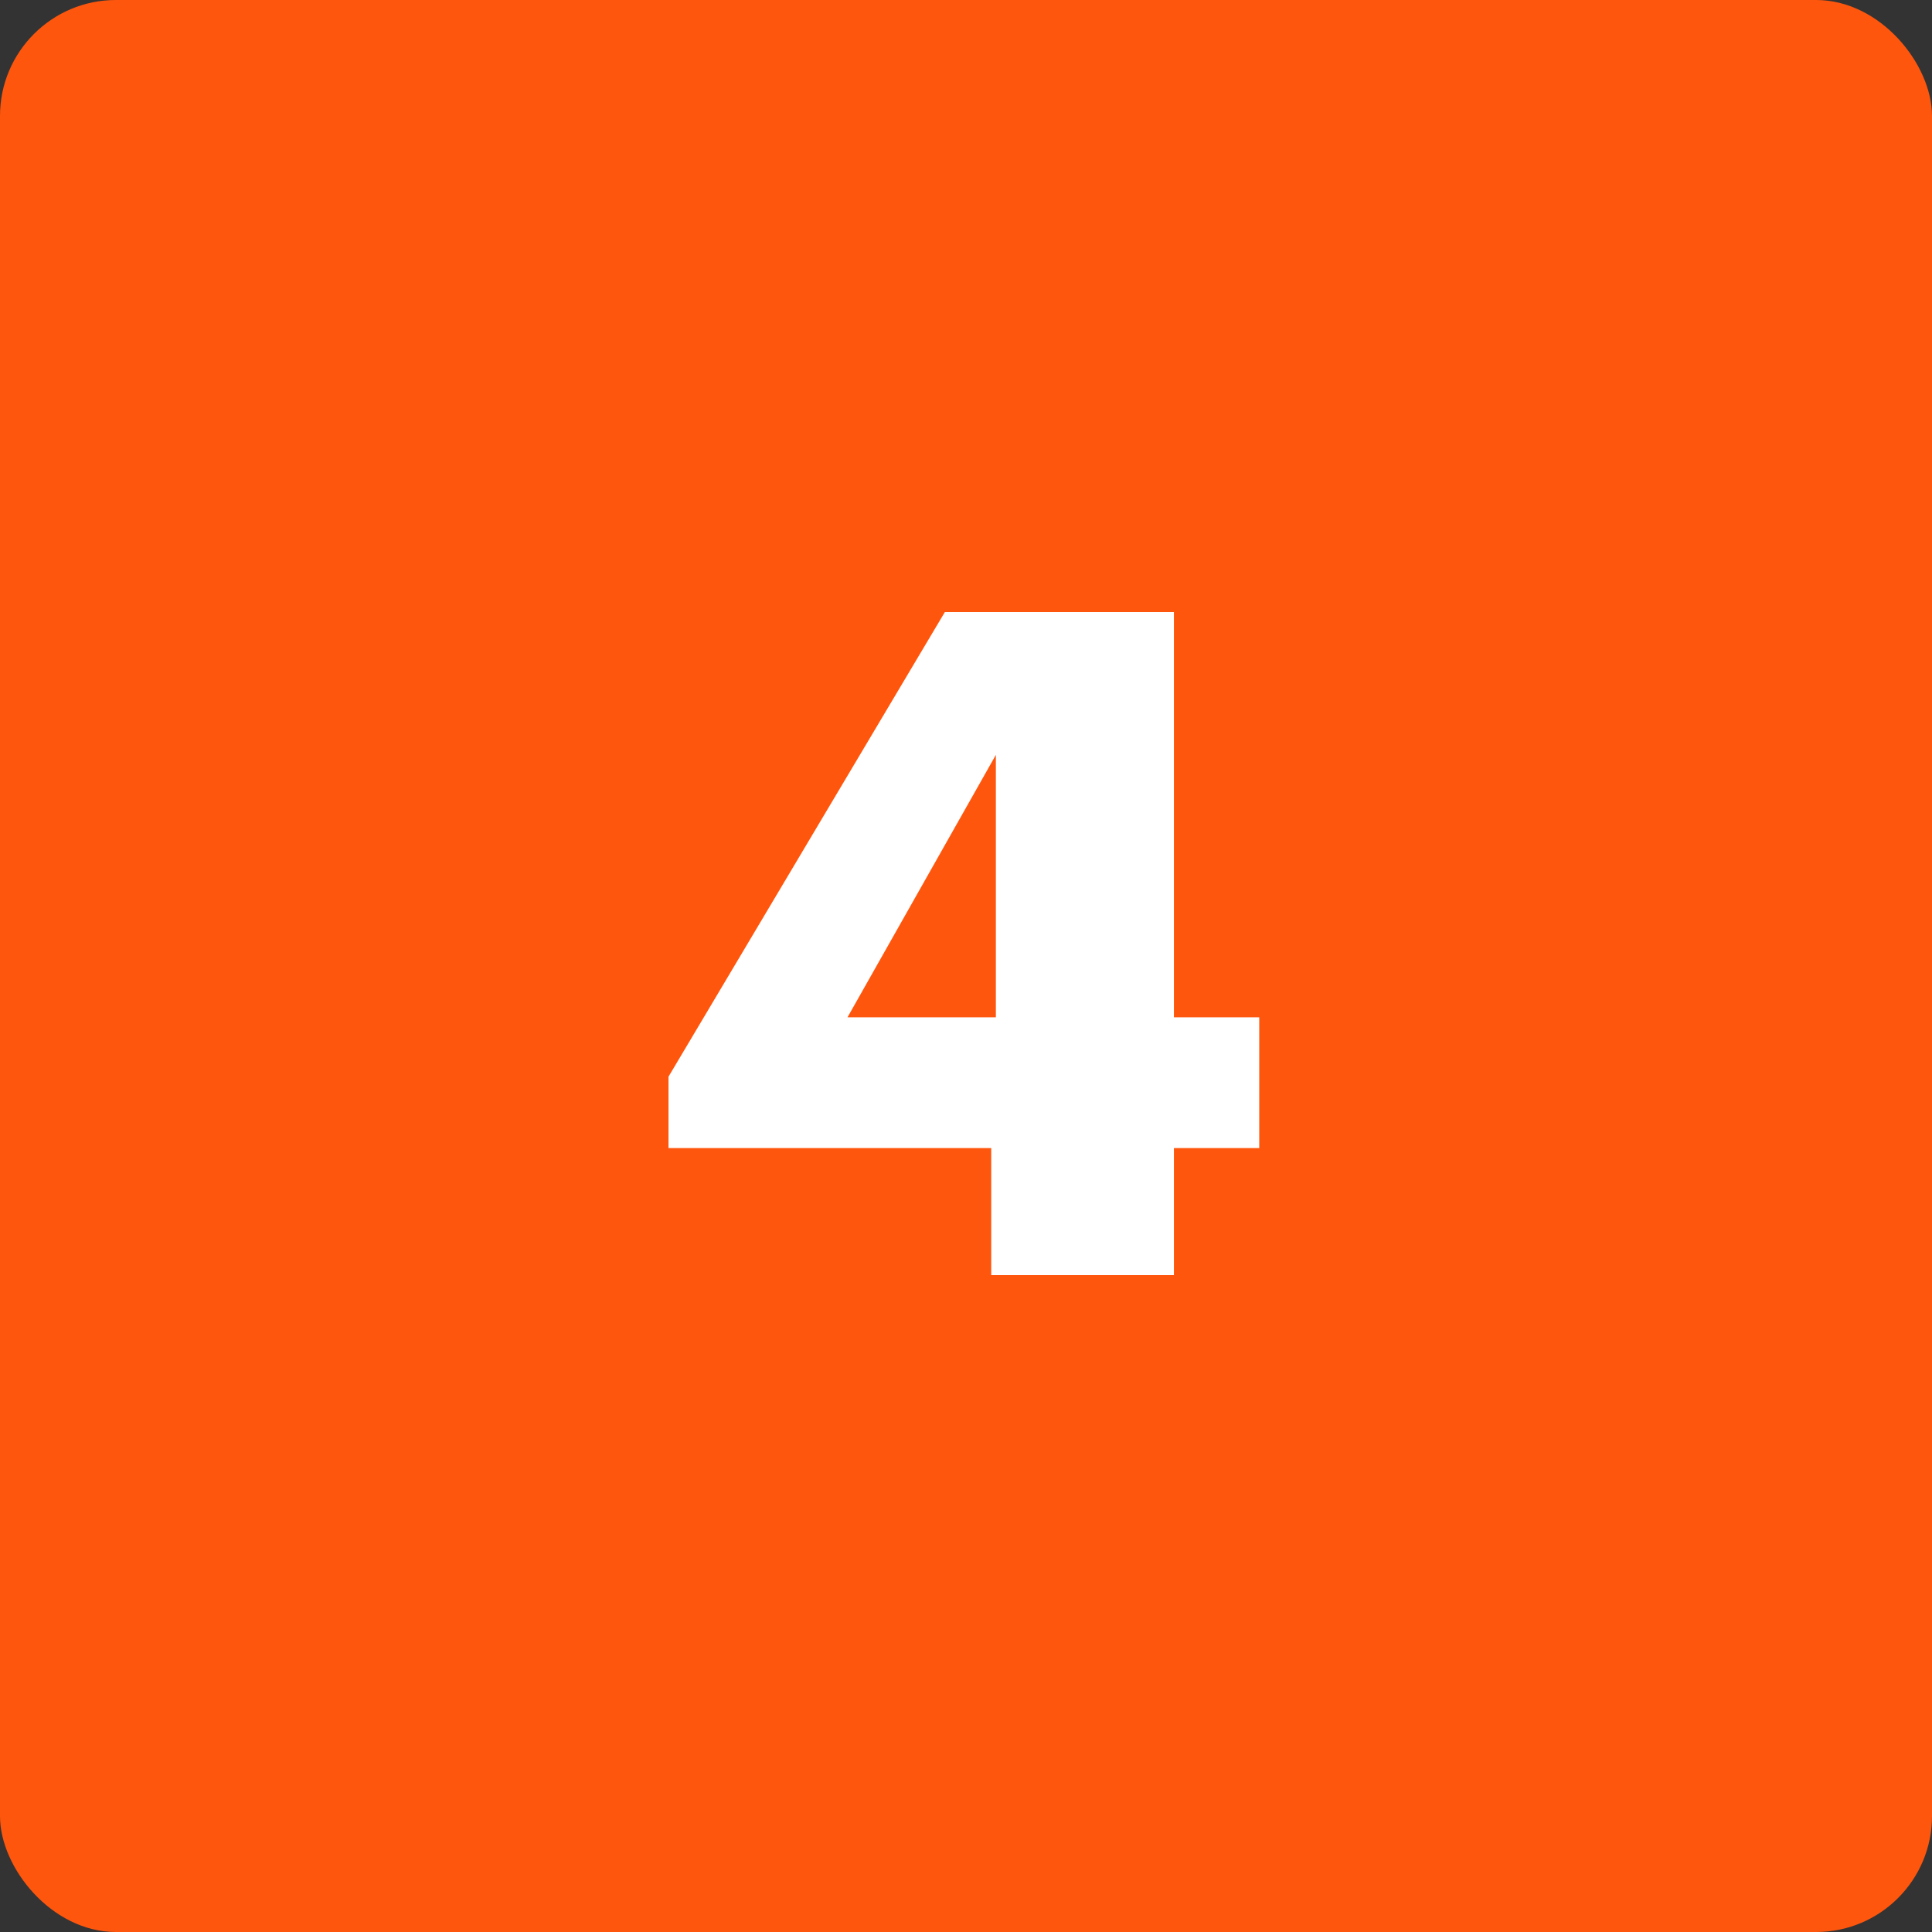 <?xml version="1.0" encoding="UTF-8"?> <svg xmlns="http://www.w3.org/2000/svg" width="50" height="50" viewBox="0 0 50 50" fill="none"><rect x="0" y="0" width="50" height="50" fill="#333333" stroke="none"/><rect width="50" height="50" rx="3" fill="#FF560D"></rect><path d="M25.653 29.712H17.301V27.864L24.453 15.84H30.381V26.328H32.589V29.712H30.381V33H25.653V29.712ZM25.773 26.328V19.536L21.933 26.328H25.773Z" fill="white"></path></svg> 